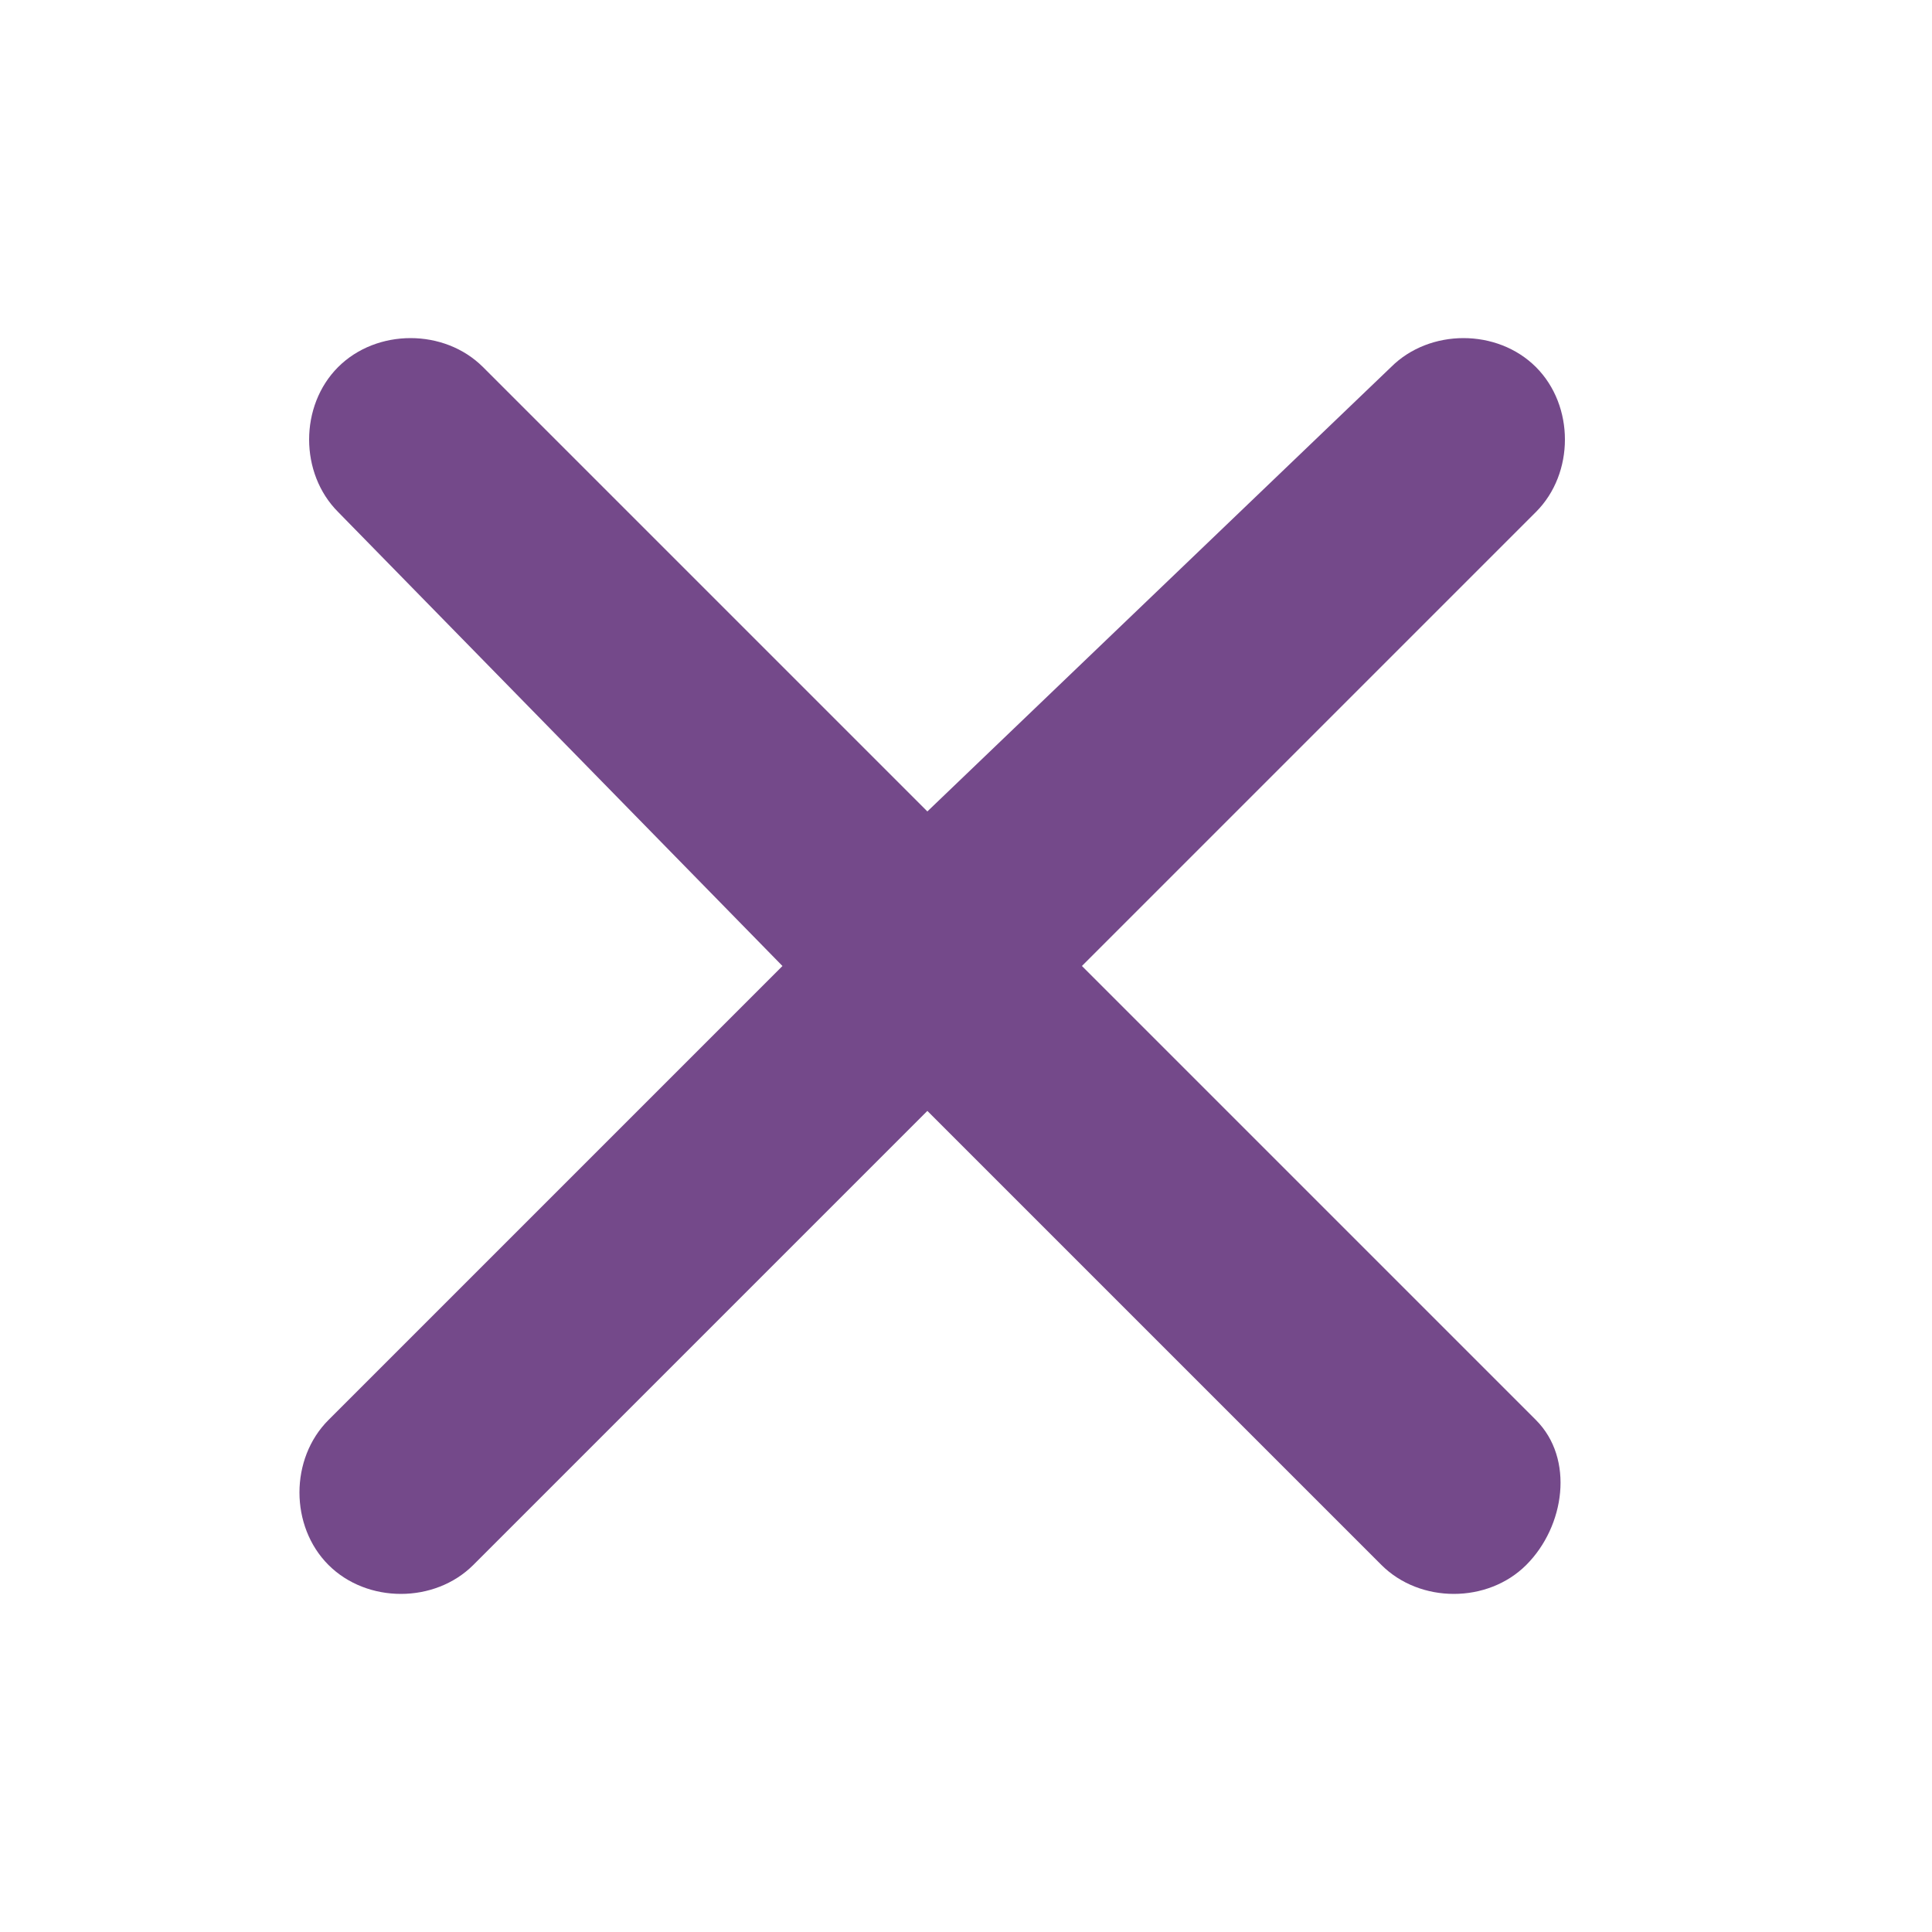 <?xml version="1.0" encoding="utf-8"?>
<!-- Generator: Adobe Illustrator 23.0.1, SVG Export Plug-In . SVG Version: 6.00 Build 0)  -->
<svg version="1.1" id="Layer_1" xmlns="http://www.w3.org/2000/svg" xmlns:xlink="http://www.w3.org/1999/xlink" x="0px" y="0px"
	 viewBox="0 0 20 20" style="enable-background:new 0 0 20 20;" xml:space="preserve">
<style type="text/css">
	.st0{fill:#74498A;}
</style>
<path class="st0" d="M15.9,14.7L11.2,10l4.7-4.7c0.4-0.4,0.4-1.1,0-1.5s-1.1-0.4-1.5,0L9.6,8.4L5,3.8c-0.4-0.4-1.1-0.4-1.5,0
	s-0.4,1.1,0,1.5L8.1,10l-4.7,4.7c-0.4,0.4-0.4,1.1,0,1.5c0.4,0.4,1.1,0.4,1.5,0l4.7-4.7l4.7,4.7c0.4,0.4,1.1,0.4,1.5,0
	S16.3,15.1,15.9,14.7L15.9,14.7z"/>
</svg>
